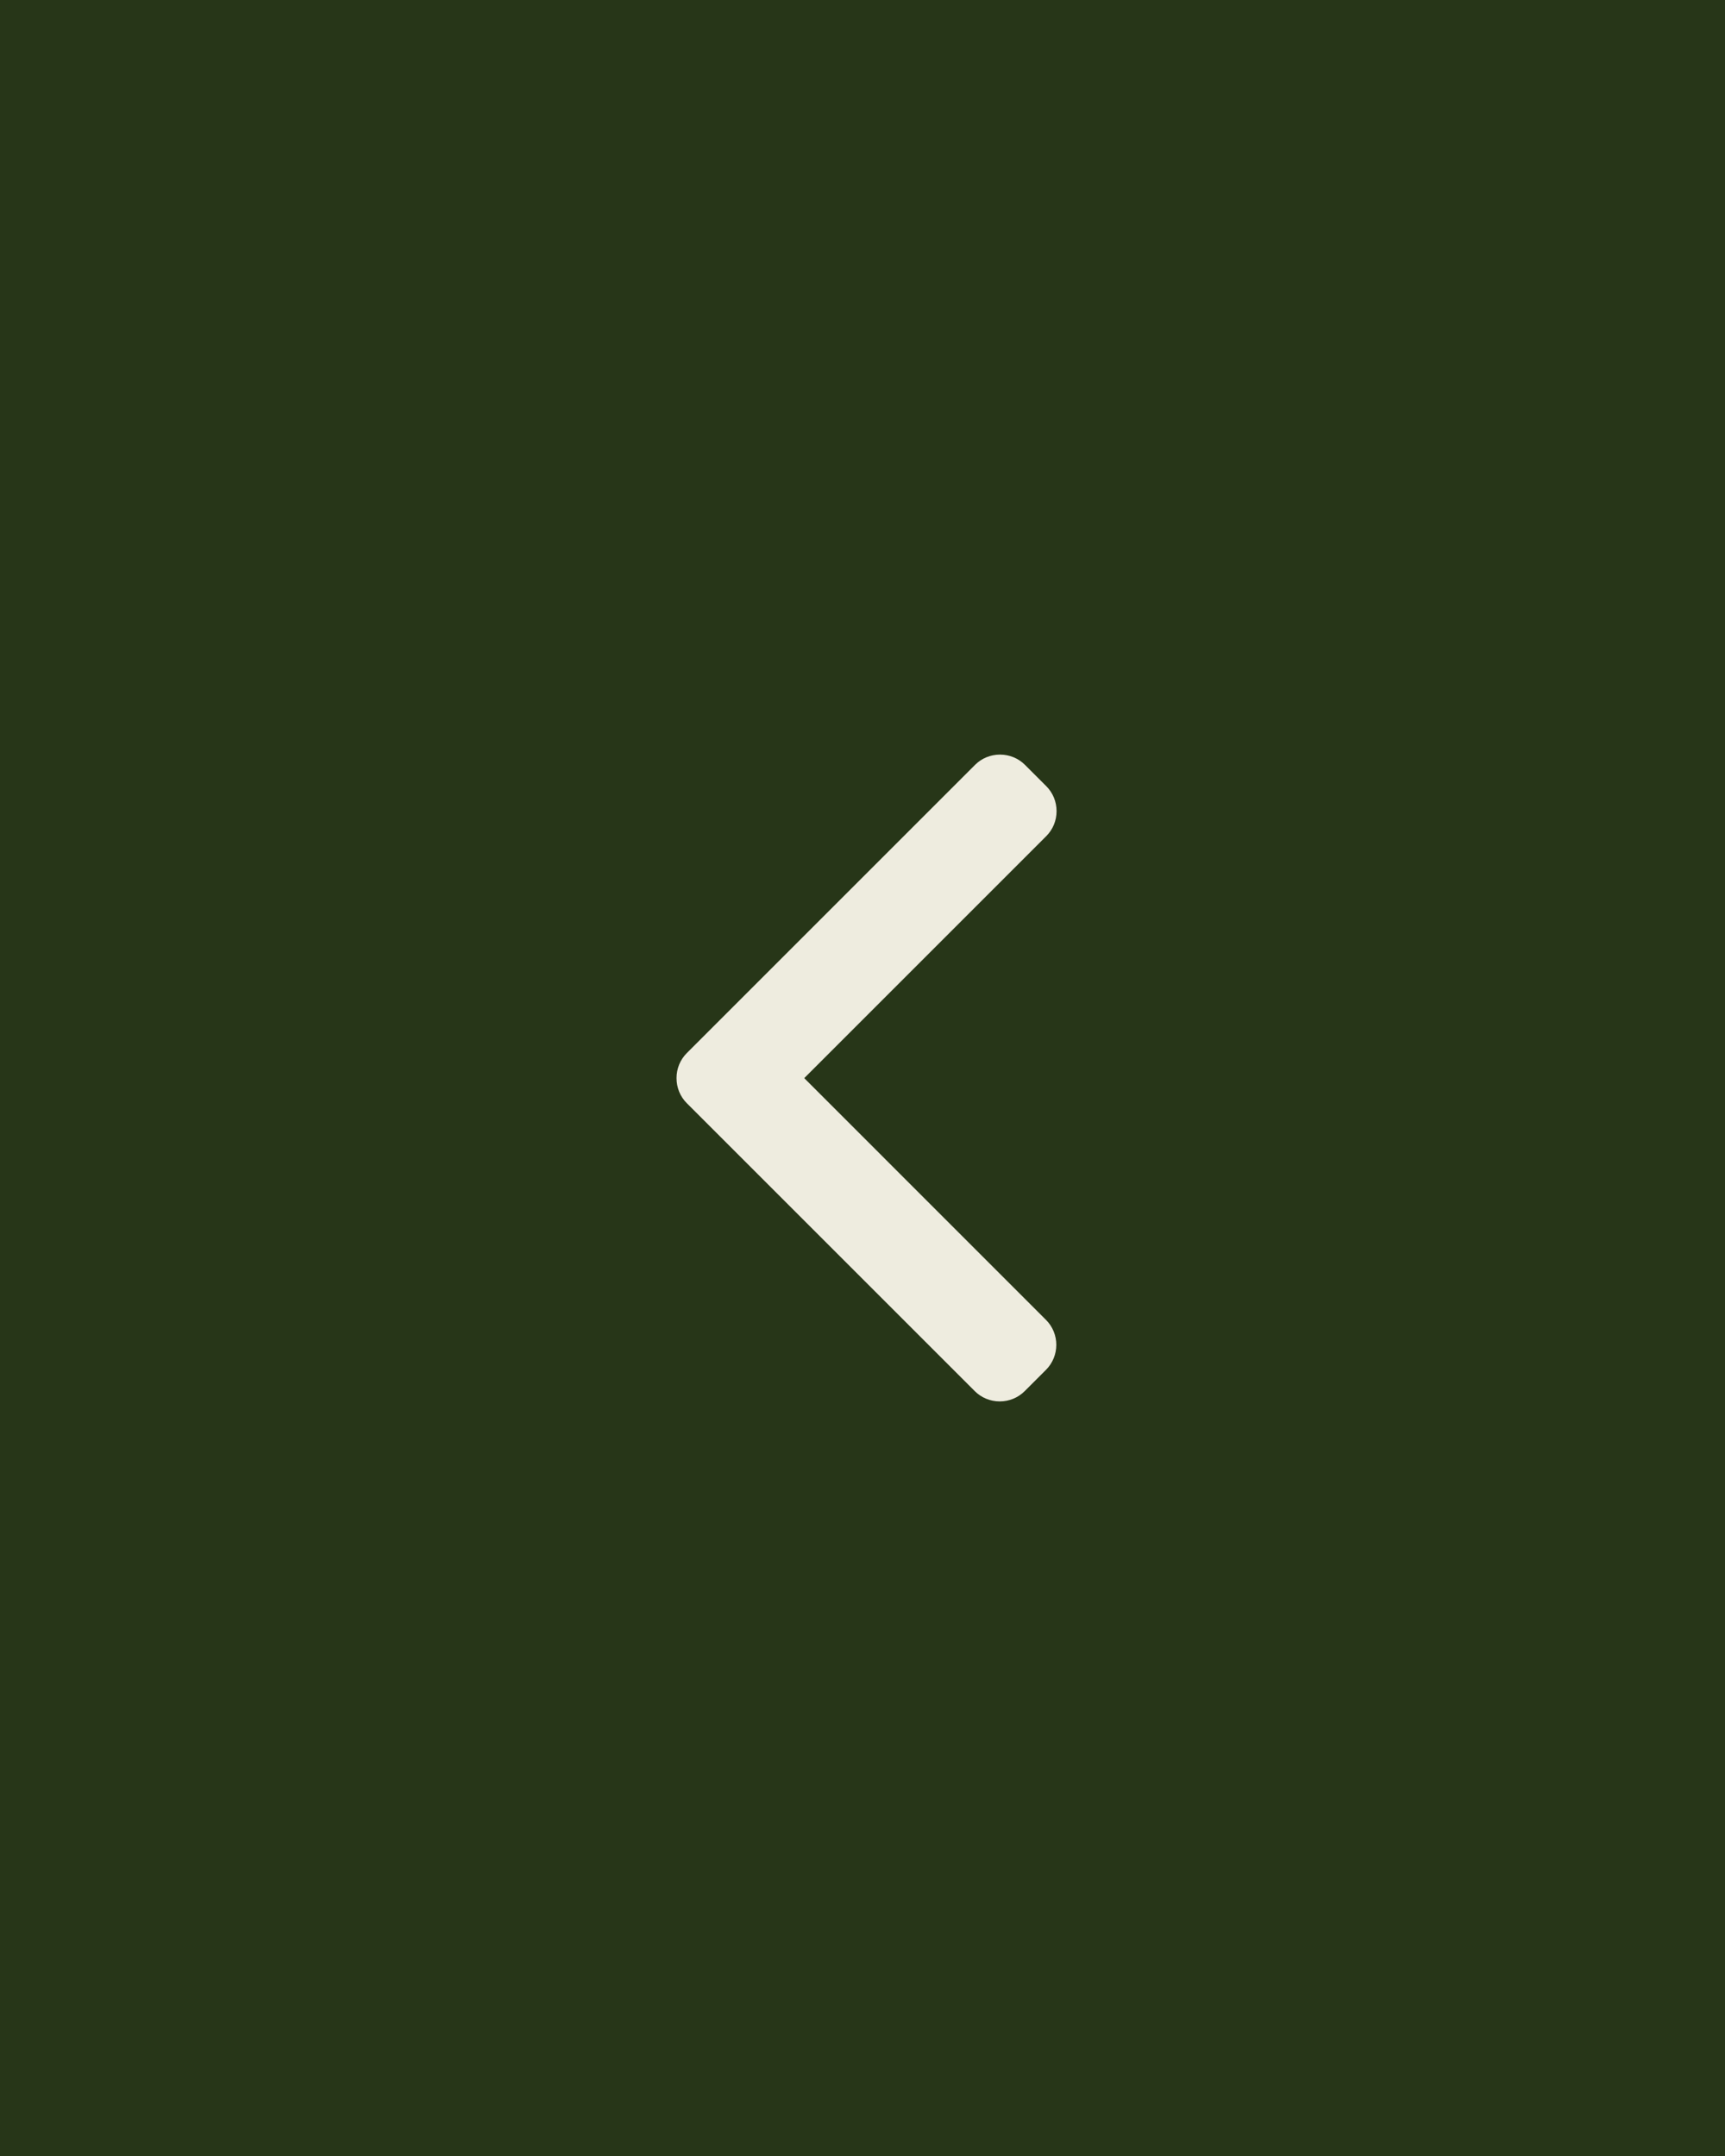 <svg width="80" height="100" viewBox="0 0 80 100" fill="none" xmlns="http://www.w3.org/2000/svg">
<rect x="0" y="0" width="80" height="100" fill="#808080" stroke="none"/>
<rect x="80" y="100" width="80" height="100" transform="rotate(-180 80 100)" fill="#273618"/>
<path d="M31.854 51.171L45.204 64.521C45.513 64.83 45.925 65 46.365 65C46.804 65 47.216 64.83 47.525 64.521L48.508 63.538C49.148 62.897 49.148 61.856 48.508 61.217L37.298 50.006L48.521 38.783C48.83 38.474 49 38.062 49 37.623C49 37.183 48.83 36.771 48.521 36.462L47.538 35.479C47.229 35.17 46.817 35 46.377 35C45.938 35 45.525 35.17 45.217 35.479L31.854 48.842C31.544 49.152 31.374 49.566 31.375 50.005C31.374 50.447 31.544 50.861 31.854 51.171Z" fill="#EEECDF"/>
</svg>
